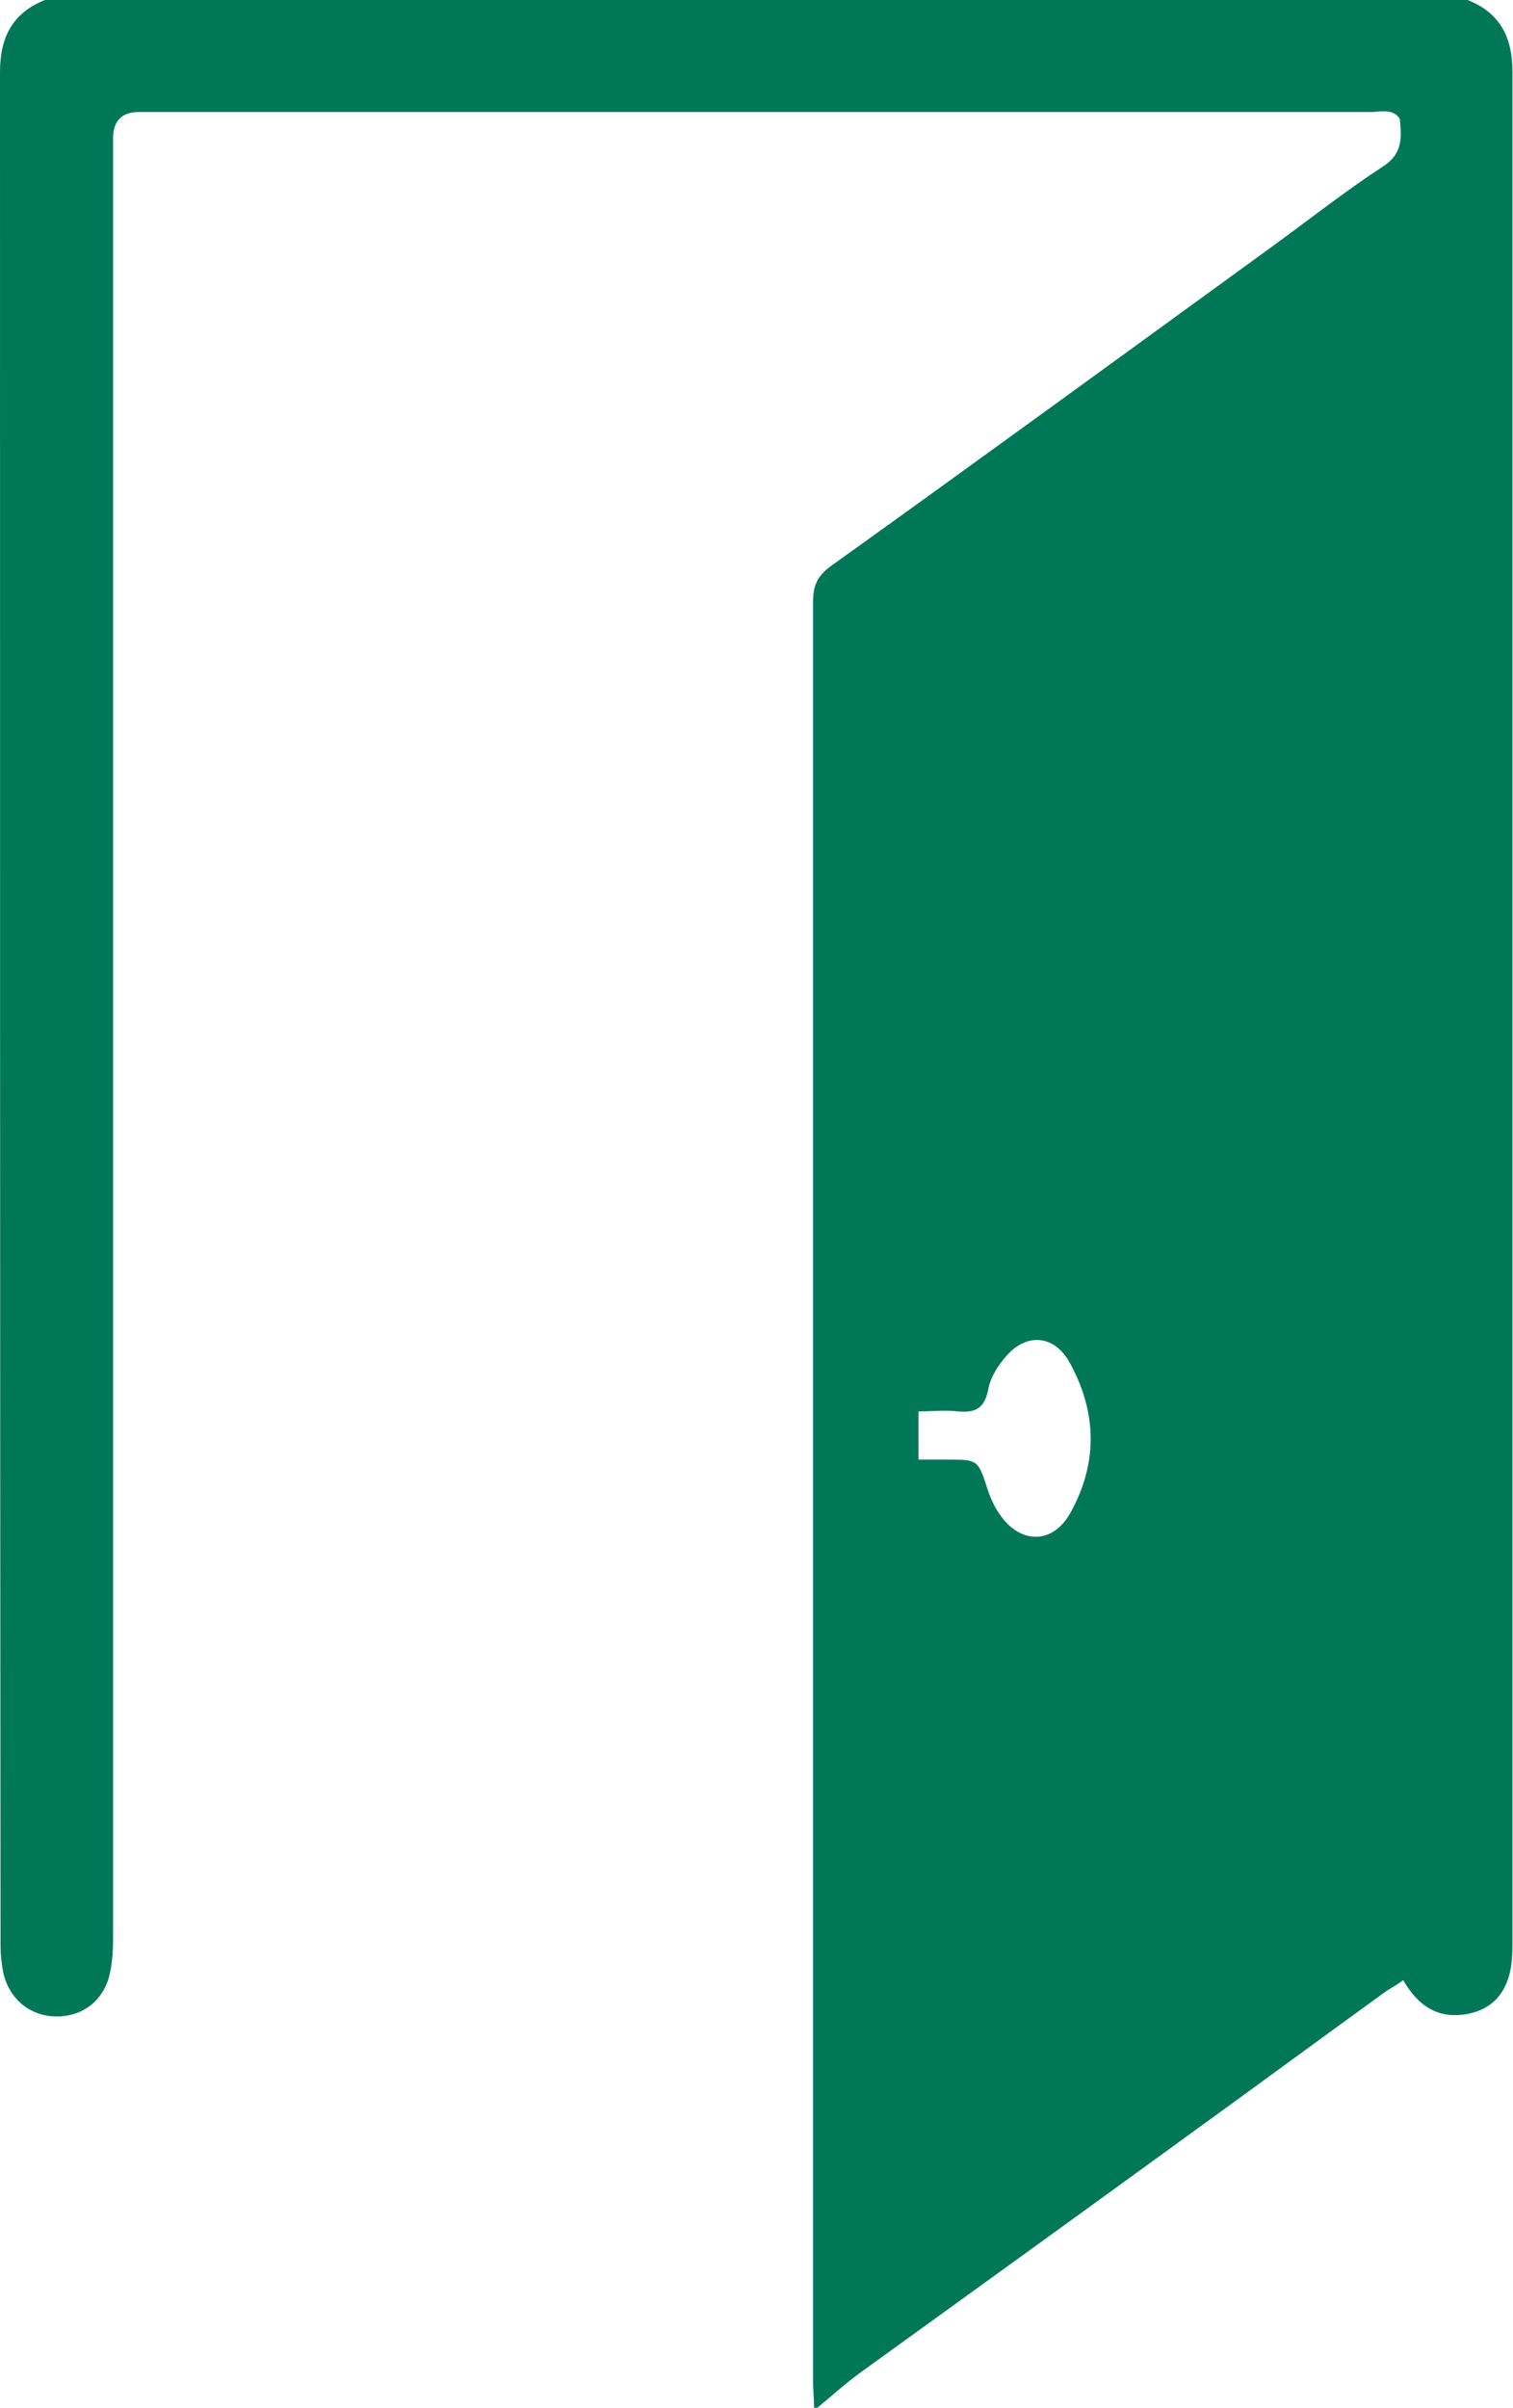 <?xml version="1.0" encoding="UTF-8"?>
<svg id="Ebene_2" data-name="Ebene 2" xmlns="http://www.w3.org/2000/svg" viewBox="0 0 27.97 44.5">
  <defs>
    <style>
      .cls-1 {
        fill: #007858;
      }
    </style>
  </defs>
  <g id="Ebene_1-2" data-name="Ebene 1">
    <path class="cls-1" d="M15.05,44.5c0-.17-.02-.33-.02-.5,0-10.96,0-21.91,0-32.87,0-.3.07-.48.33-.67,2.75-1.97,5.48-3.96,8.22-5.95.67-.49,1.32-1,2.01-1.45.34-.23.32-.52.29-.84,0-.06-.11-.14-.18-.15-.11-.03-.24,0-.35,0-7.59,0-15.19,0-22.78,0q-.48,0-.48.49c0,11.09,0,22.18,0,33.26,0,.2-.01.4-.05.6-.09.51-.48.84-.99.84-.49,0-.88-.32-.99-.81-.03-.16-.05-.33-.05-.49C0,24.41,0,12.87,0,1.33,0,.69.23.24.83,0h26.3c.61.24.83.7.83,1.33,0,11.53,0,23.07,0,34.6,0,.18-.01.36-.05.53-.1.4-.34.66-.76.75-.56.11-.93-.14-1.21-.62-.11.08-.21.14-.31.2-1.19.86-2.37,1.73-3.56,2.59-2.05,1.49-4.1,2.97-6.15,4.45-.28.2-.54.44-.81.66h-.07ZM16.98,26.97c.2,0,.37,0,.53,0,.57,0,.57,0,.75.56.05.14.11.29.2.42.38.59,1,.6,1.33,0,.51-.92.49-1.86-.02-2.78-.28-.5-.79-.55-1.17-.11-.15.17-.29.39-.33.61-.07.35-.23.44-.56.41-.24-.03-.48,0-.73,0v.9Z"/>
  </g>
</svg>